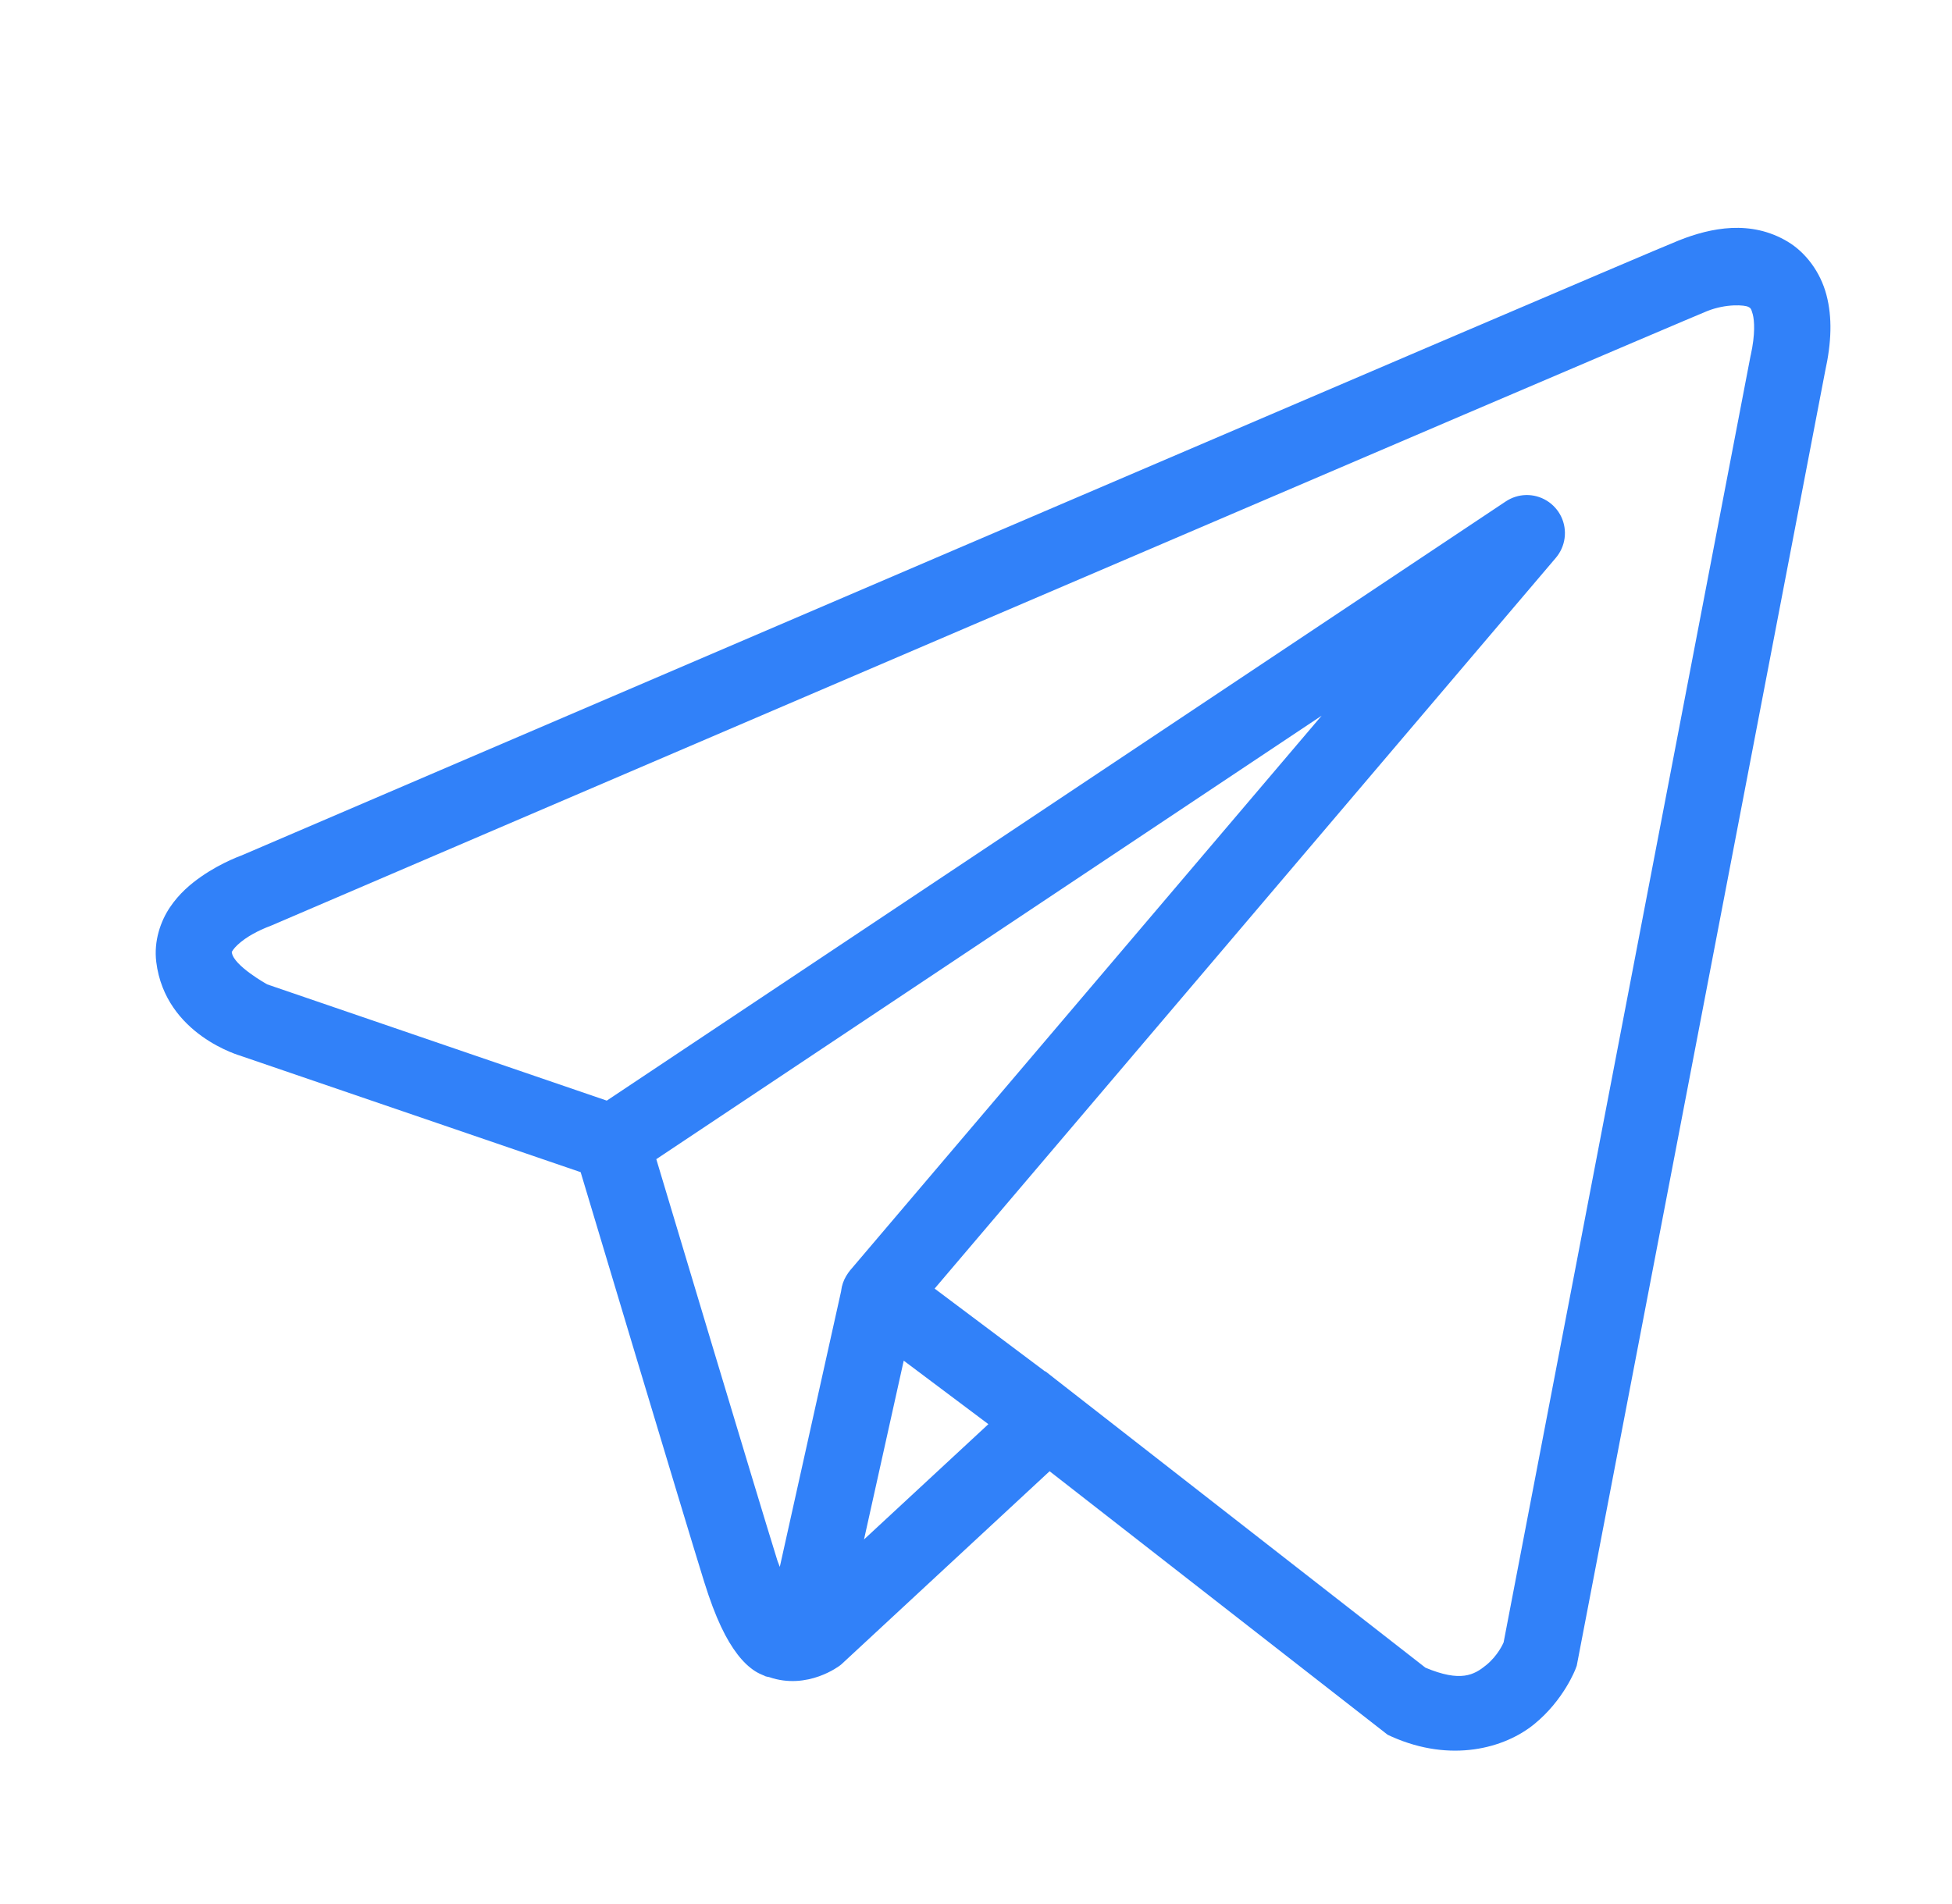 <?xml version="1.0" encoding="UTF-8"?> <svg xmlns="http://www.w3.org/2000/svg" width="41" height="40" viewBox="0 0 41 40" fill="none"> <path d="M36.371 4.789C35.982 4.807 35.602 4.915 35.26 5.052C34.922 5.188 32.973 6.02 30.095 7.25C27.216 8.481 23.475 10.083 19.767 11.672C12.349 14.85 5.06 17.977 5.06 17.977L5.113 17.957C5.113 17.957 4.673 18.104 4.227 18.415C4.004 18.57 3.765 18.77 3.568 19.063C3.372 19.355 3.228 19.77 3.282 20.208C3.472 21.748 5.068 22.185 5.068 22.185L5.074 22.188L12.196 24.625C12.378 25.231 14.356 31.835 14.791 33.233C15.032 34.006 15.257 34.452 15.492 34.757C15.609 34.909 15.732 35.027 15.868 35.113C15.922 35.147 15.979 35.173 16.035 35.196C16.037 35.196 16.037 35.195 16.038 35.196C16.045 35.199 16.052 35.199 16.059 35.202L16.04 35.197C16.053 35.203 16.066 35.211 16.079 35.216C16.104 35.225 16.12 35.225 16.152 35.232C16.968 35.516 17.643 34.988 17.643 34.988L17.671 34.966L22.046 30.908L29.146 36.444L29.235 36.485C30.478 37.037 31.602 36.729 32.224 36.222C32.847 35.716 33.092 35.063 33.092 35.063L33.118 34.994L38.335 7.802C38.469 7.194 38.488 6.668 38.362 6.193C38.236 5.717 37.93 5.304 37.546 5.075C37.162 4.846 36.761 4.772 36.371 4.789ZM36.413 6.416C36.572 6.409 36.689 6.427 36.726 6.449C36.763 6.471 36.779 6.468 36.815 6.602C36.85 6.736 36.87 7.018 36.773 7.46L36.77 7.469L31.582 34.504C31.57 34.531 31.462 34.781 31.215 34.982C30.963 35.187 30.683 35.346 29.94 35.035L22.176 28.98L21.957 28.808L21.953 28.813L19.631 27.071L32.679 11.719C32.779 11.601 32.843 11.457 32.863 11.304C32.883 11.151 32.859 10.995 32.792 10.855C32.725 10.716 32.62 10.599 32.488 10.518C32.356 10.437 32.204 10.396 32.049 10.4C31.898 10.404 31.752 10.451 31.626 10.535L12.745 23.122L5.612 20.68C5.612 20.68 4.904 20.286 4.87 20.011C4.868 19.996 4.859 20.01 4.896 19.955C4.933 19.9 5.026 19.808 5.142 19.727C5.373 19.565 5.638 19.468 5.638 19.468L5.665 19.458L5.692 19.447C5.692 19.447 12.981 16.32 20.398 13.143C24.106 11.554 27.847 9.953 30.724 8.722C33.601 7.492 35.68 6.607 35.856 6.536C36.056 6.456 36.255 6.423 36.413 6.416ZM27.76 15.035L17.865 26.677L17.86 26.682C17.845 26.7 17.83 26.72 17.817 26.739C17.801 26.761 17.786 26.784 17.773 26.807C17.717 26.901 17.681 27.006 17.668 27.114C17.668 27.116 17.668 27.119 17.668 27.121L16.379 32.918C16.358 32.855 16.343 32.832 16.32 32.758V32.757C15.91 31.441 14.043 25.213 13.785 24.352L27.76 15.035ZM18.982 28.585L20.76 29.919L18.148 32.341L18.982 28.585Z" fill="#3181F9"></path> </svg> 